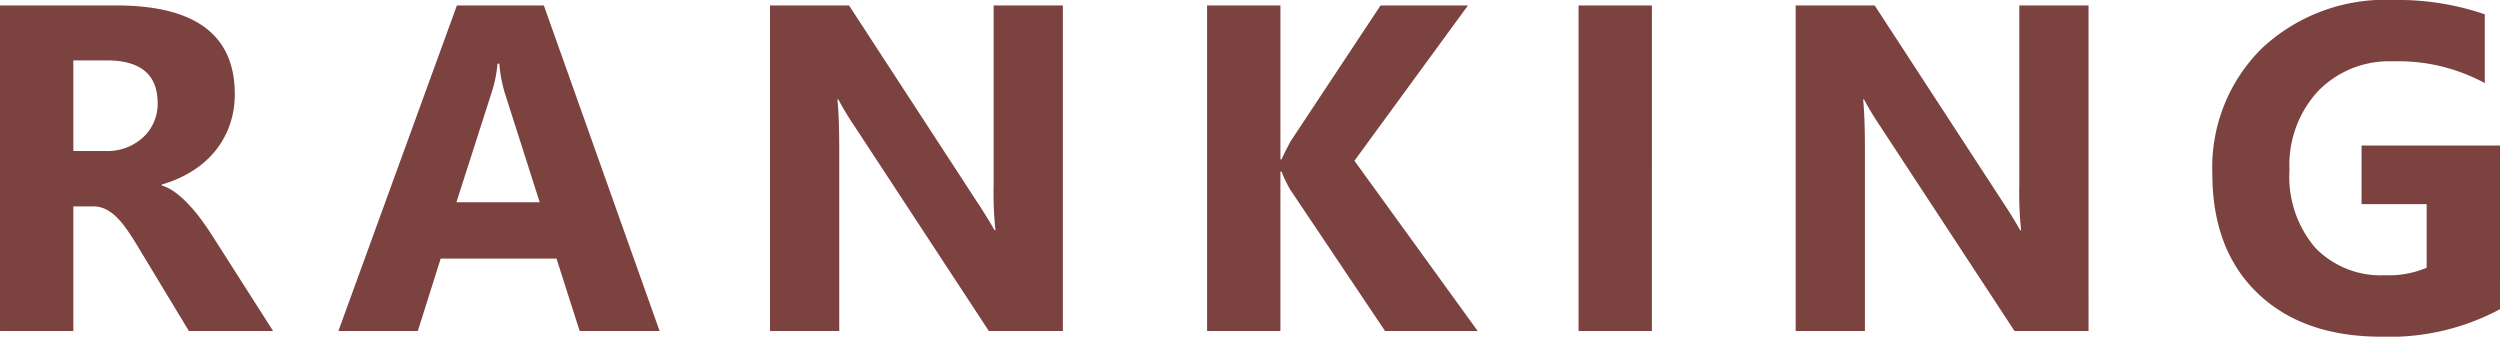 <svg xmlns="http://www.w3.org/2000/svg" width="188.18" height="25.344" viewBox="0 0 188.18 25.344">
  <path id="パス_631" data-name="パス 631" d="M-73.112,0h-6.34l-3.811-6.306q-.427-.718-.82-1.282a7.121,7.121,0,0,0-.795-.966,3.16,3.16,0,0,0-.837-.615,2.126,2.126,0,0,0-.948-.214h-1.487V0h-5.52V-24.507h8.75q8.921,0,8.921,6.665a6.9,6.9,0,0,1-.393,2.367A6.575,6.575,0,0,1-77.5-13.518a7.042,7.042,0,0,1-1.735,1.5,8.946,8.946,0,0,1-2.264.991v.068a3.512,3.512,0,0,1,1.06.555,7.587,7.587,0,0,1,.991.9,12.518,12.518,0,0,1,.914,1.1q.436.59.795,1.154ZM-88.151-20.371v6.819h2.393A3.967,3.967,0,0,0-82.9-14.578a3.422,3.422,0,0,0,1.094-2.581q0-3.213-3.845-3.213ZM-44.022,0h-6.016l-1.743-5.452H-60.5L-62.222,0H-68.2l8.921-24.507h6.545Zm-9.023-9.69-2.632-8.237a10.735,10.735,0,0,1-.41-2.2h-.137A9.347,9.347,0,0,1-56.651-18L-59.317-9.69ZM-13.667,0h-5.571l-10.1-15.4a22.267,22.267,0,0,1-1.23-2.034h-.068q.137,1.3.137,3.965V0h-5.212V-24.507h5.947l9.724,14.919q.667,1.008,1.23,2h.068a26.2,26.2,0,0,1-.137-3.367V-24.507h5.212ZM17.56,0H10.587L3.444-10.647A10.205,10.205,0,0,1,2.794-12H2.709V0h-5.52V-24.507h5.52V-12.92h.085Q3-13.4,3.478-14.287l6.768-10.22h6.58L8.28-12.817ZM30.671,0h-5.52V-24.507h5.52ZM63.538,0H57.967l-10.1-15.4a22.266,22.266,0,0,1-1.23-2.034h-.068q.137,1.3.137,3.965V0H41.492V-24.507H47.44L57.164-9.587q.667,1.008,1.23,2h.068a26.2,26.2,0,0,1-.137-3.367V-24.507h5.212Zm30.97-1.641A17.637,17.637,0,0,1,85.588.427q-5.913,0-9.323-3.273T72.856-11.86a12.585,12.585,0,0,1,3.726-9.417,13.574,13.574,0,0,1,9.912-3.64,20.134,20.134,0,0,1,6.87,1.077v5.178A13.655,13.655,0,0,0,86.425-20.3a7.449,7.449,0,0,0-5.6,2.23,8.193,8.193,0,0,0-2.162,5.956,8.217,8.217,0,0,0,1.94,5.845A6.837,6.837,0,0,0,85.844-4.2a7.291,7.291,0,0,0,3.145-.564V-9.553h-4.9v-4.409H94.509Z" transform="translate(93.671 24.917)" fill="#7b4240"/>
</svg>
